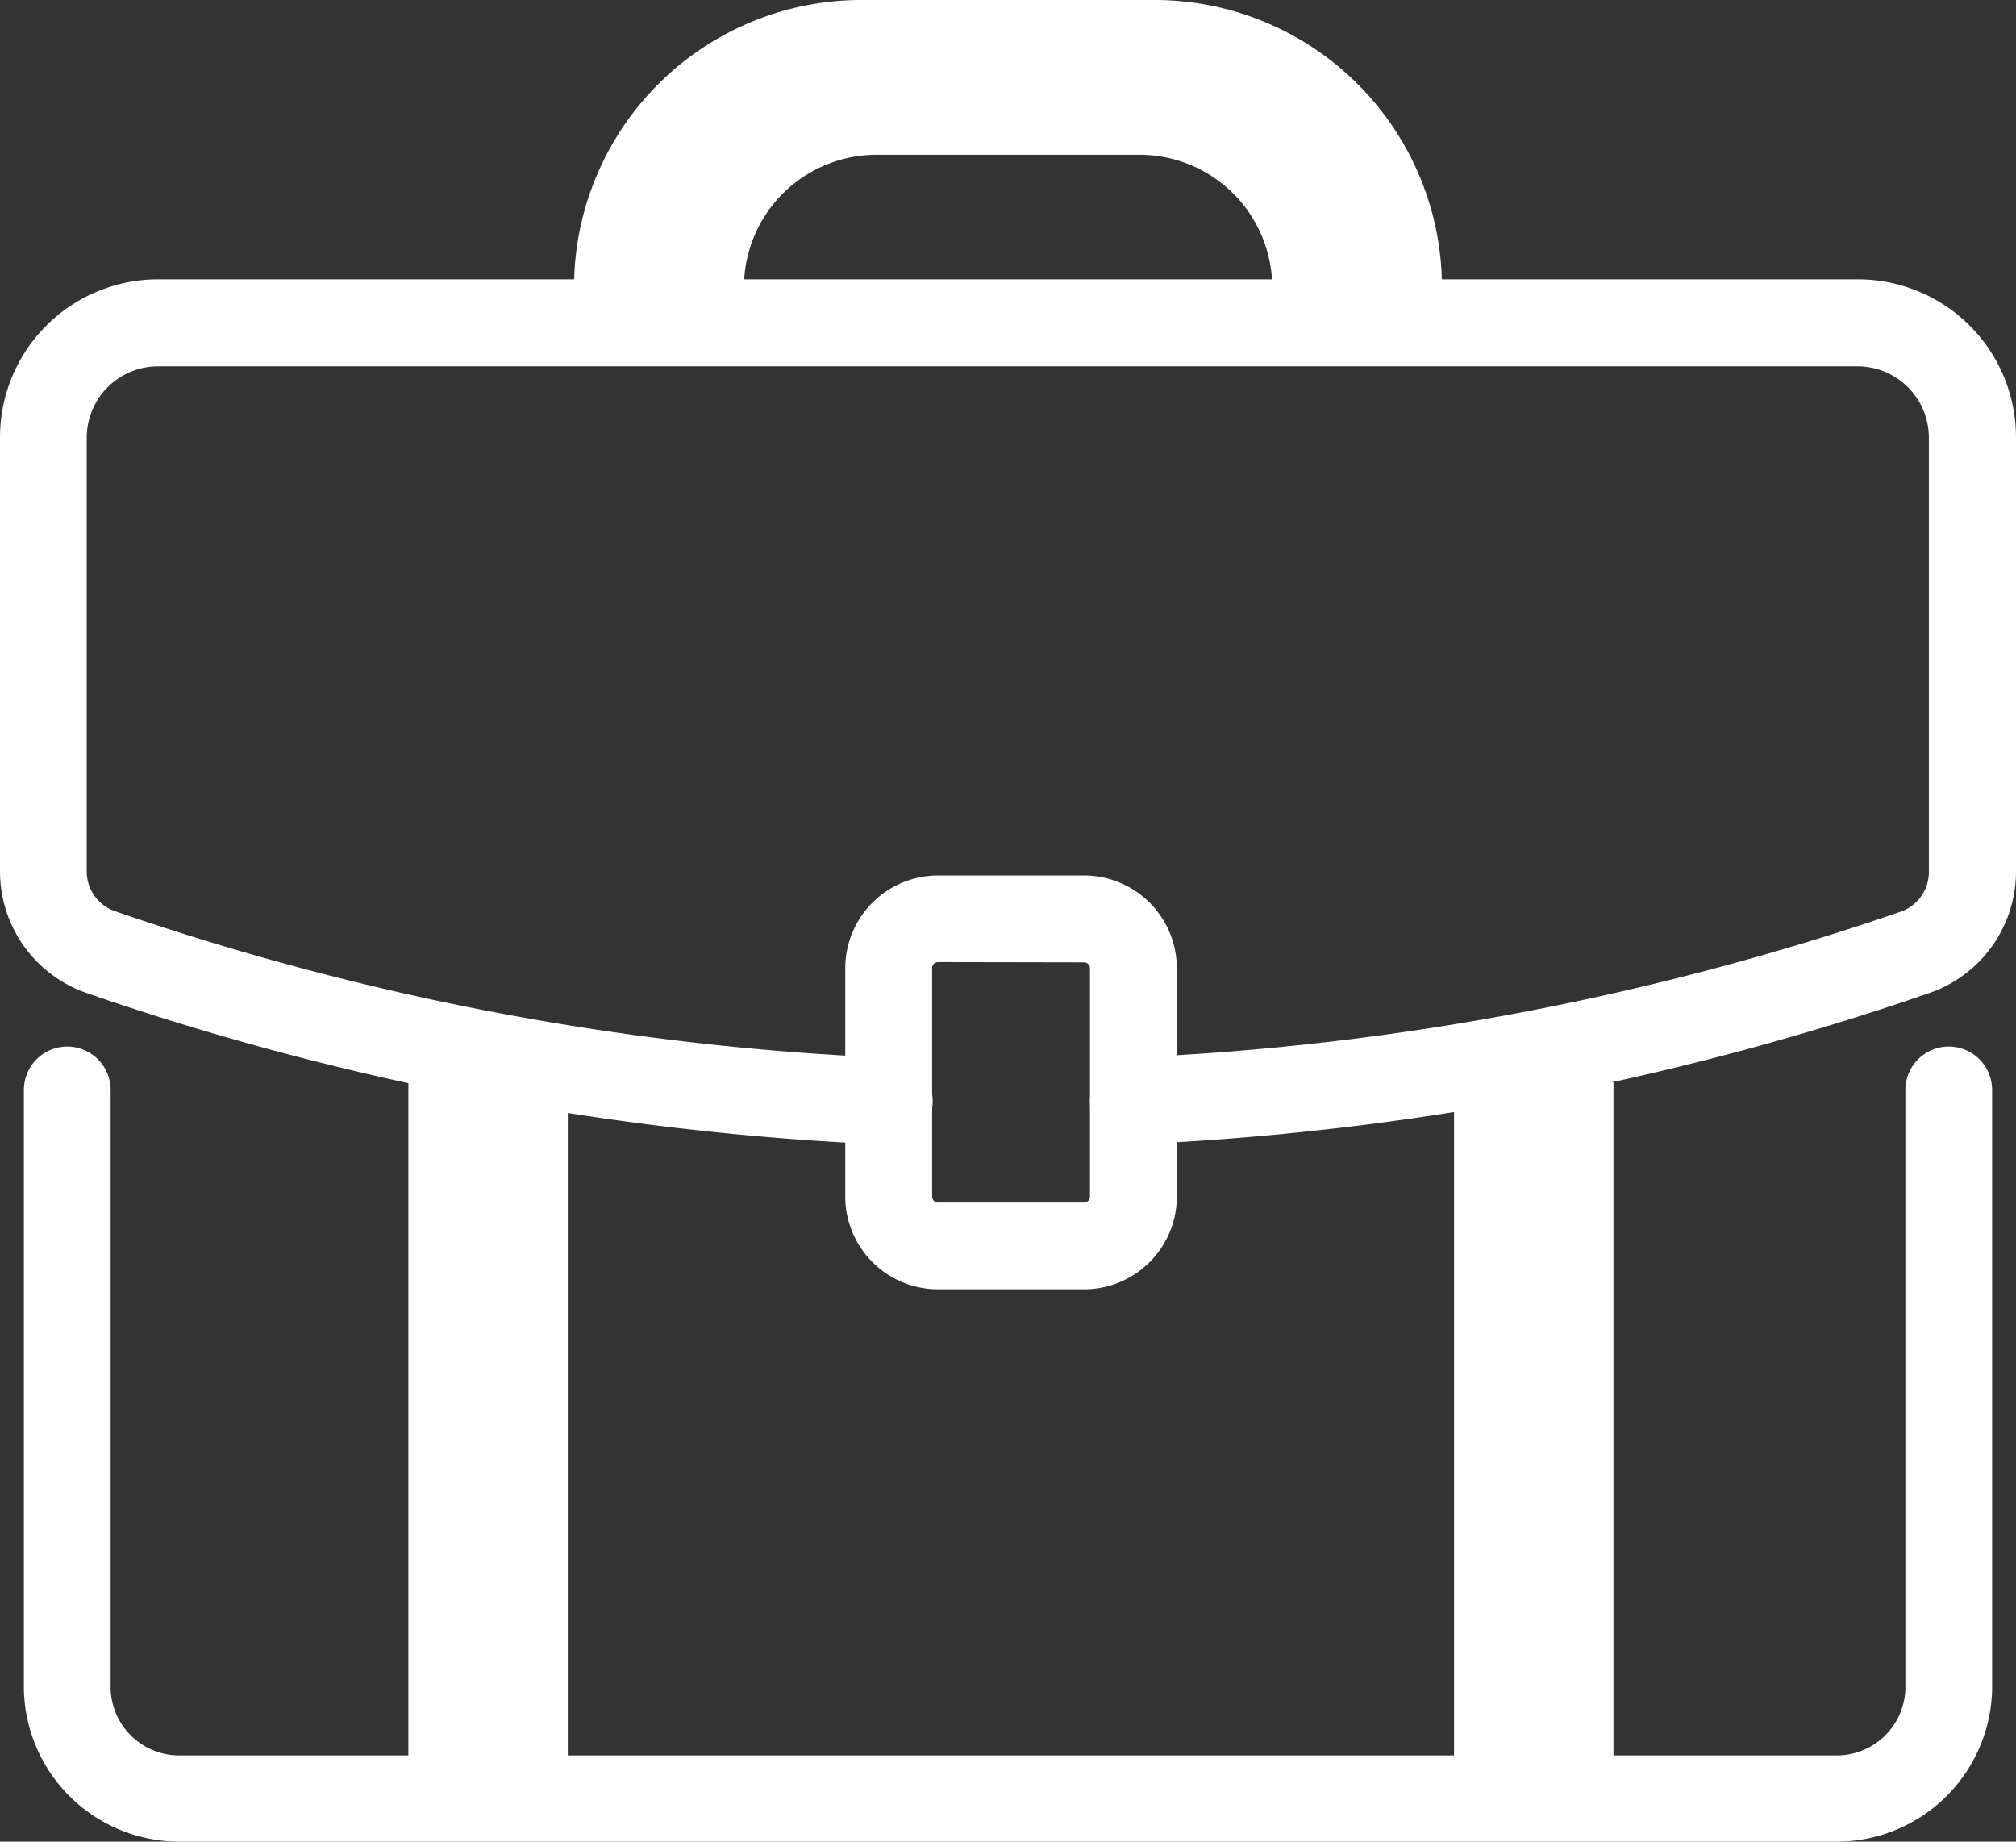 <?xml version="1.0" encoding="UTF-8"?>
<svg xmlns="http://www.w3.org/2000/svg" viewBox="0 0 152 138.84">
  <rect x="0" y="0" width="152" height="138.84" fill="#333333" stroke="none"/>
  <defs>
    <style>.cls-1{fill:#fff;}</style>
  </defs>
  <g id="Layer_2" data-name="Layer 2">
    <g id="Layer_1-2" data-name="Layer 1">
      <path class="cls-1" d="M138.29,138.84H13.71A11.73,11.73,0,0,1,1.8,127.34V82.17a3.27,3.27,0,0,1,6.54,0v45.17a5.18,5.18,0,0,0,5.37,5H138.29a5.18,5.18,0,0,0,5.37-5V82.17a3.27,3.27,0,1,1,6.54,0v45.17A11.73,11.73,0,0,1,138.29,138.84Z"></path>
      <path class="cls-1" d="M67,86.29h-.14A211.81,211.81,0,0,1,6.52,74.86,9.71,9.71,0,0,1,0,65.69V33A11.92,11.92,0,0,1,11.91,21.06H140.09A11.92,11.92,0,0,1,152,33V65.69a9.7,9.7,0,0,1-6.52,9.17A211.8,211.8,0,0,1,85.6,86.27a3.27,3.27,0,0,1-.29-6.54,205.34,205.34,0,0,0,58-11,3.16,3.16,0,0,0,2.12-3V33a5.38,5.38,0,0,0-5.37-5.38H11.91A5.38,5.38,0,0,0,6.54,33V65.69a3.16,3.16,0,0,0,2.12,3A205.23,205.23,0,0,0,67.1,79.75,3.27,3.27,0,0,1,67,86.29Z"></path>
      <path class="cls-1" d="M81.73,97.2h-11a7,7,0,0,1-7-7V73a7,7,0,0,1,7-7h11a7,7,0,0,1,7,7V90.22A7,7,0,0,1,81.73,97.2Zm-11-24.67a.45.45,0,0,0-.45.45V90.22a.45.45,0,0,0,.45.44h11a.45.45,0,0,0,.45-.44V73a.45.45,0,0,0-.45-.45Z"></path>
      <rect class="cls-1" x="30.79" y="81.6" width="12.02" height="55.02"></rect>
      <rect class="cls-1" x="109.63" y="81.6" width="12.02" height="55.02"></rect>
      <path class="cls-1" d="M108.72,21.67A21.67,21.67,0,0,0,87.05,0H65A21.67,21.67,0,0,0,43.28,21.67H56.09a10,10,0,0,1,10-10H85.92a10,10,0,0,1,10,10Z"></path>
    </g>
  </g>
</svg>
